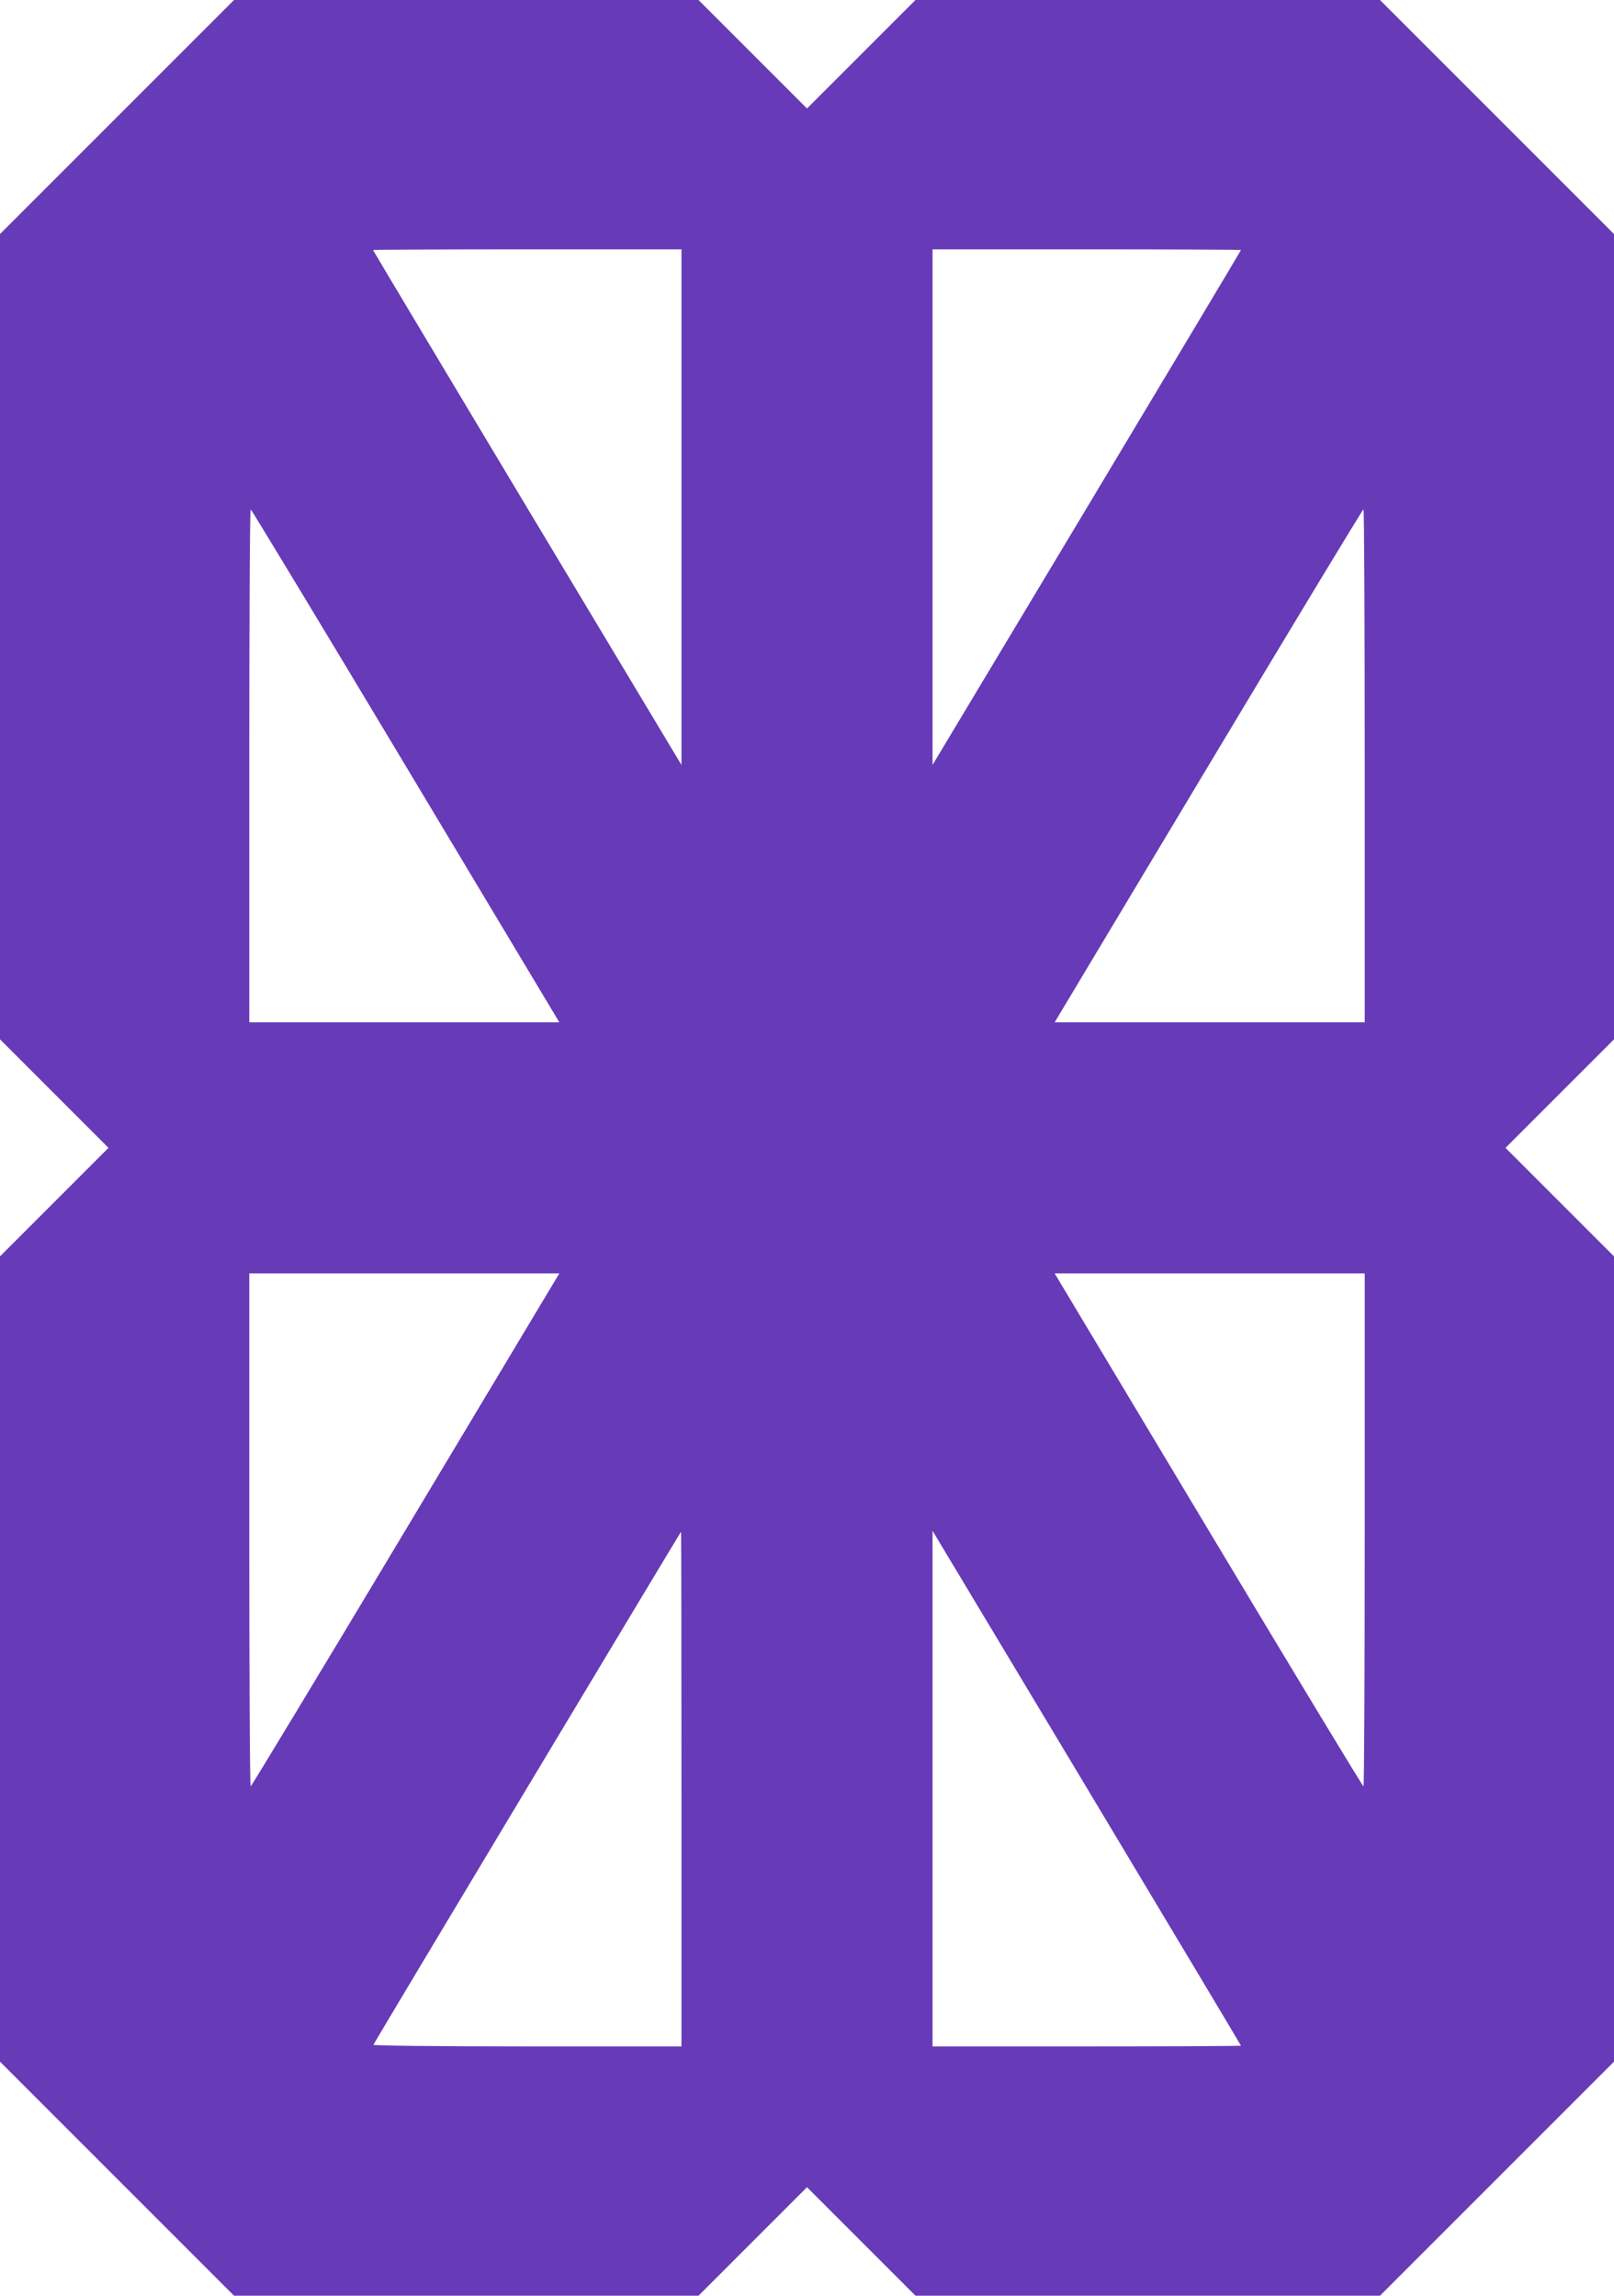 <?xml version="1.0" standalone="no"?>
<!DOCTYPE svg PUBLIC "-//W3C//DTD SVG 20010904//EN"
 "http://www.w3.org/TR/2001/REC-SVG-20010904/DTD/svg10.dtd">
<svg version="1.0" xmlns="http://www.w3.org/2000/svg"
 width="900pt" height="1280pt" viewBox="0 0 900 1280"
 preserveAspectRatio="xMidYMid meet">
<g transform="translate(0,1280) scale(0.1,-0.1)"
fill="#673ab7" stroke="none">
<path d="M652 12147 l-652 -652 0 -2245 0 -2245 302 -302 303 -303 -303 -303
-302 -302 0 -2245 0 -2245 653 -653 652 -652 1295 0 1295 0 302 302 303 303
303 -303 302 -302 1295 0 1295 0 653 653 652 652 0 2245 0 2245 -302 302 -303
303 303 303 302 302 0 2245 0 2245 -653 653 -652 652 -1295 0 -1295 0 -302
-302 -303 -303 -303 303 -302 302 -1295 0 -1295 0 -653 -653z m3148 -2174 l0
-1438 -860 1433 c-473 789 -860 1436 -860 1438 0 2 387 4 860 4 l860 0 0
-1437z m3120 1433 c0 -2 -387 -649 -860 -1438 l-860 -1433 0 1438 0 1437 860
0 c473 0 860 -2 860 -4z m-4658 -2876 l857 -1430 -864 0 -865 0 0 1430 c0 787
3 1430 8 1430 4 -1 393 -644 864 -1430z m5348 0 l0 -1430 -865 0 -864 0 857
1430 c471 786 860 1429 865 1430 4 0 7 -643 7 -1430z m-5348 -4260 c-471 -786
-860 -1429 -864 -1430 -5 0 -8 644 -8 1430 l0 1430 865 0 864 0 -857 -1430z
m5348 0 c0 -786 -3 -1430 -7 -1430 -5 1 -394 644 -865 1430 l-857 1430 864 0
865 0 0 -1430z m-3810 -1445 l0 -1435 -861 0 c-488 0 -859 4 -857 9 4 12 1713
2860 1716 2861 1 0 2 -646 2 -1435z m3120 -1431 c0 -2 -387 -4 -860 -4 l-860
0 0 1438 0 1437 860 -1433 c473 -789 860 -1436 860 -1438z"/>
</g>
</svg>
